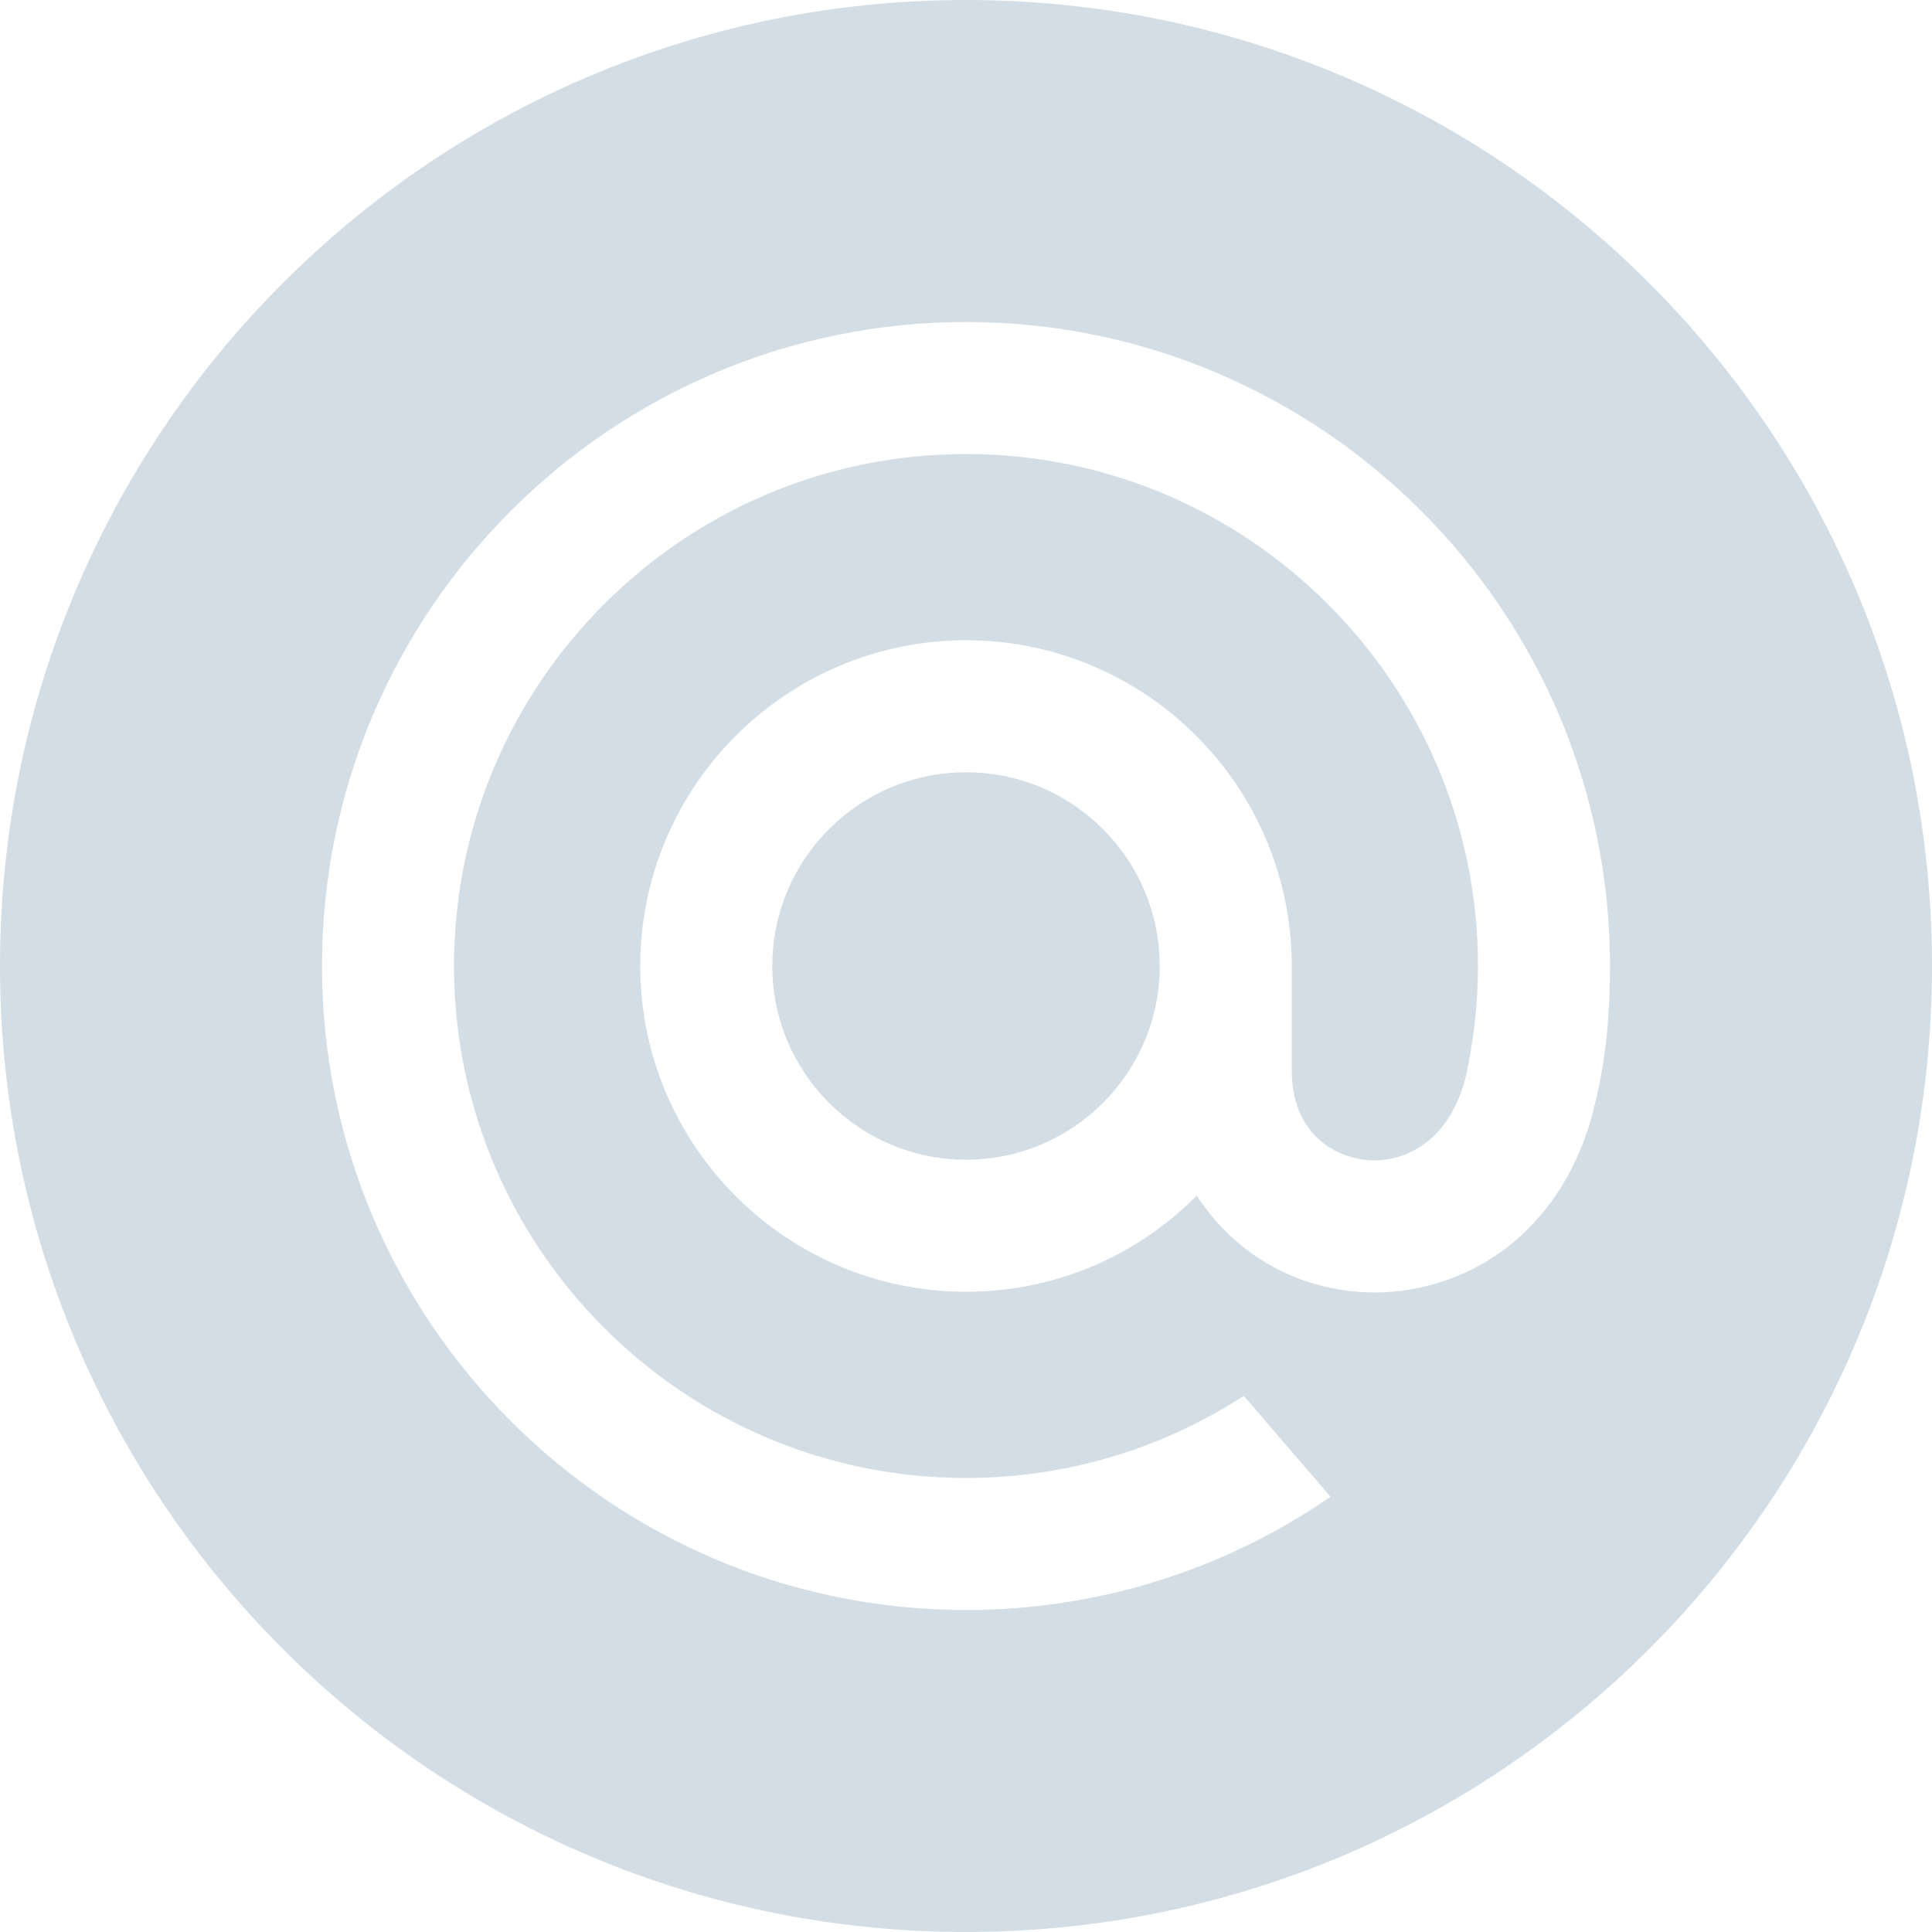 <?xml version="1.0" encoding="UTF-8"?> <svg xmlns="http://www.w3.org/2000/svg" width="30" height="30" viewBox="0 0 30 30" fill="none"> <path fill-rule="evenodd" clip-rule="evenodd" d="M15 0C6.716 0 0 6.716 0 15C0 23.284 6.716 30 15 30C23.284 30 30 23.284 30 15C30 6.716 23.284 0 15 0ZM5 15C5 9.486 9.486 5 15 5C20.514 5 25 9.486 25 15C25 15.781 24.935 16.414 24.789 17.048L24.787 17.059C24.787 17.061 24.714 17.353 24.675 17.481C24.428 18.271 23.98 18.929 23.381 19.385C22.799 19.826 22.079 20.069 21.351 20.069C21.261 20.069 21.171 20.066 21.082 20.059C20.049 19.976 19.141 19.432 18.584 18.565C17.626 19.529 16.355 20.058 15 20.058C12.211 20.058 9.942 17.789 9.942 15C9.942 12.211 12.211 9.942 15 9.942C17.789 9.942 20.058 12.211 20.058 15V16.631C20.062 17.582 20.701 17.971 21.246 18.015C21.789 18.056 22.511 17.741 22.763 16.709C22.886 16.143 22.95 15.568 22.95 15C22.95 10.616 19.384 7.05 15 7.05C10.616 7.05 7.05 10.616 7.05 15C7.05 19.384 10.616 22.95 15 22.95C16.526 22.95 18.01 22.514 19.291 21.689L19.314 21.675L20.661 23.241L20.633 23.261C18.968 24.399 17.02 25 15 25C9.486 25 5 20.514 5 15ZM18.008 15C18.008 16.659 16.659 18.008 15 18.008C13.341 18.008 11.992 16.659 11.992 15C11.992 13.341 13.341 11.992 15 11.992C16.659 11.992 18.008 13.341 18.008 15Z" fill="#D3DDE6"></path> </svg> 